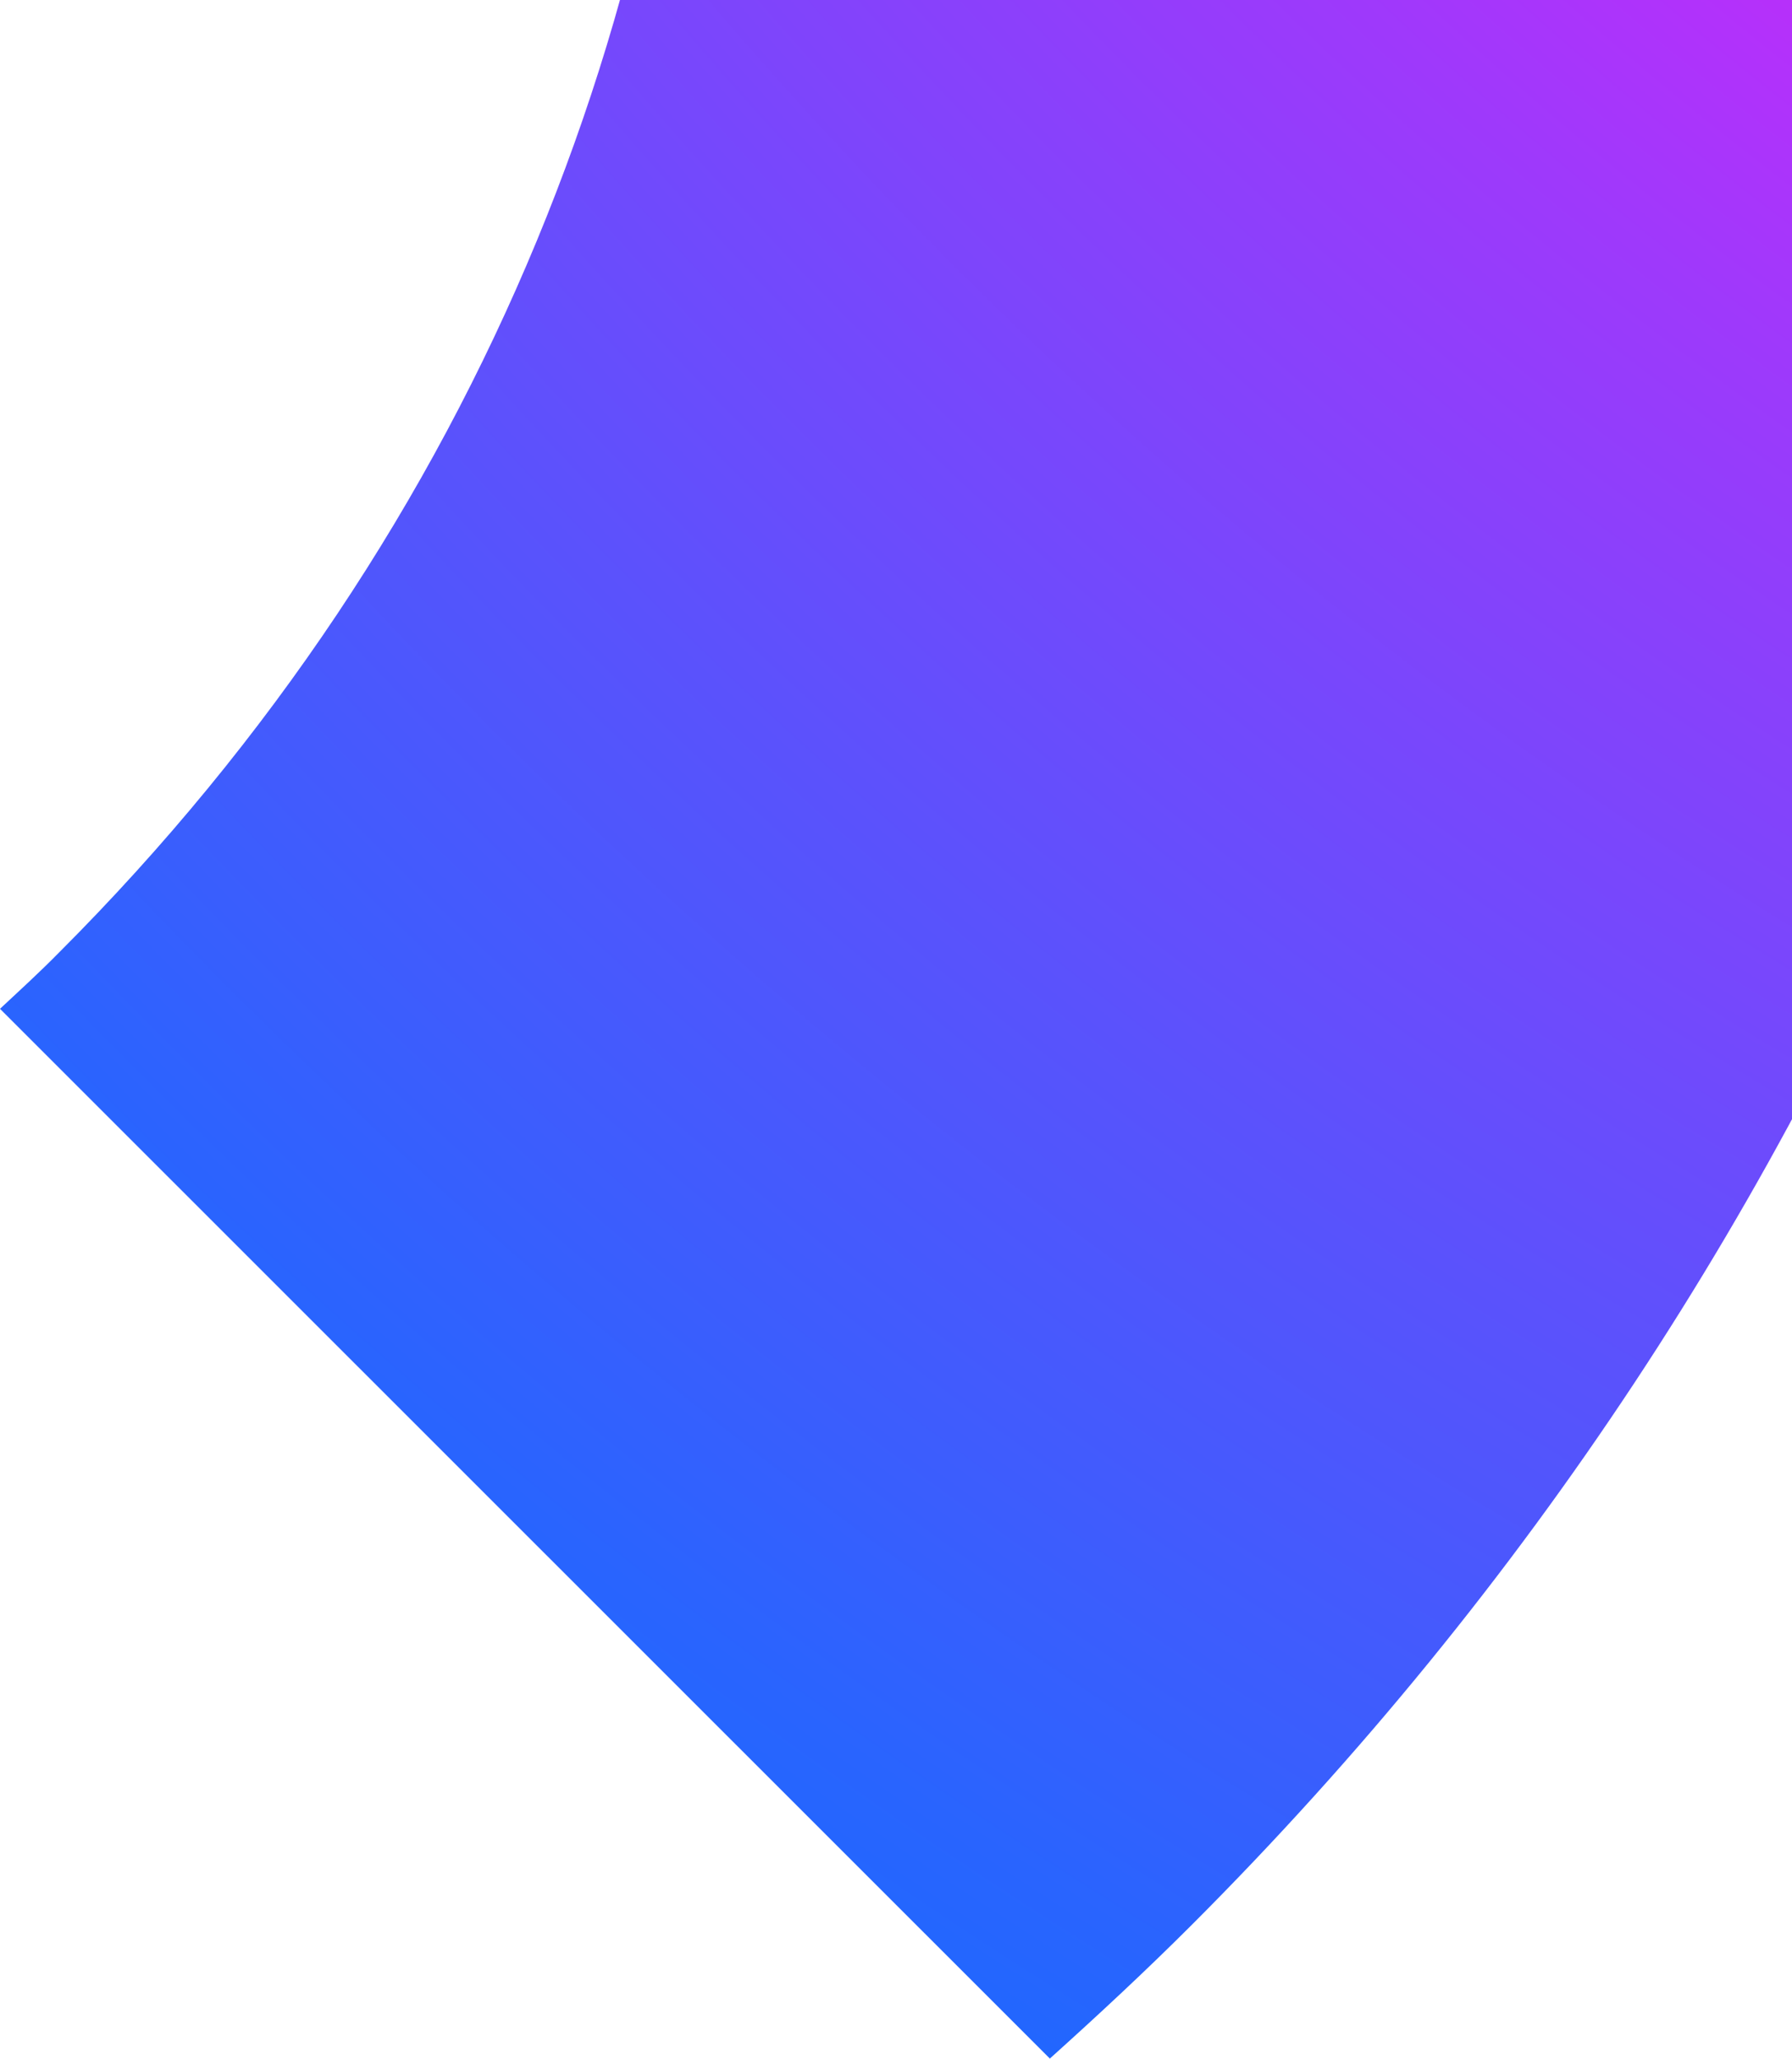 <?xml version="1.0" encoding="UTF-8"?>
<svg xmlns="http://www.w3.org/2000/svg" width="74" height="85" viewBox="0 0 74 85" fill="none">
  <path d="M43.346 84.986L0 41.651C0.821 40.886 1.643 40.136 2.436 39.329C37.413 4.361 37.738 -50.753 2.761 -85.722C2.393 -86.09 1.076 -87.42 0.694 -87.788L41.944 -129C44.422 -126.848 46.858 -124.625 49.208 -122.275C104.931 -66.567 104.931 23.756 49.208 79.479C47.297 81.39 45.328 83.216 43.346 85V84.986Z" fill="url(#paint0_radial_4042_2374)"></path>
  <defs>
    <radialGradient id="paint0_radial_4042_2374" cx="0" cy="0" r="1" gradientUnits="userSpaceOnUse" gradientTransform="translate(167.676 -116.273) rotate(180) scale(267.042 266.976)">
      <stop offset="0.2" stop-color="#0089FF"></stop>
      <stop offset="0.22" stop-color="#2379FE"></stop>
      <stop offset="0.26" stop-color="#5C5EFC"></stop>
      <stop offset="0.29" stop-color="#8E48FB"></stop>
      <stop offset="0.32" stop-color="#B635FA"></stop>
      <stop offset="0.35" stop-color="#D627F9"></stop>
      <stop offset="0.38" stop-color="#EC1DF9"></stop>
      <stop offset="0.41" stop-color="#FA17F9"></stop>
      <stop offset="0.44" stop-color="#FF15F9"></stop>
      <stop offset="0.46" stop-color="#F319F9"></stop>
      <stop offset="0.61" stop-color="#9E39FB"></stop>
      <stop offset="0.75" stop-color="#5A52FC"></stop>
      <stop offset="0.86" stop-color="#2964FE"></stop>
      <stop offset="0.95" stop-color="#0B6FFE"></stop>
      <stop offset="1" stop-color="#0074FF"></stop>
    </radialGradient>
  </defs>
</svg>
